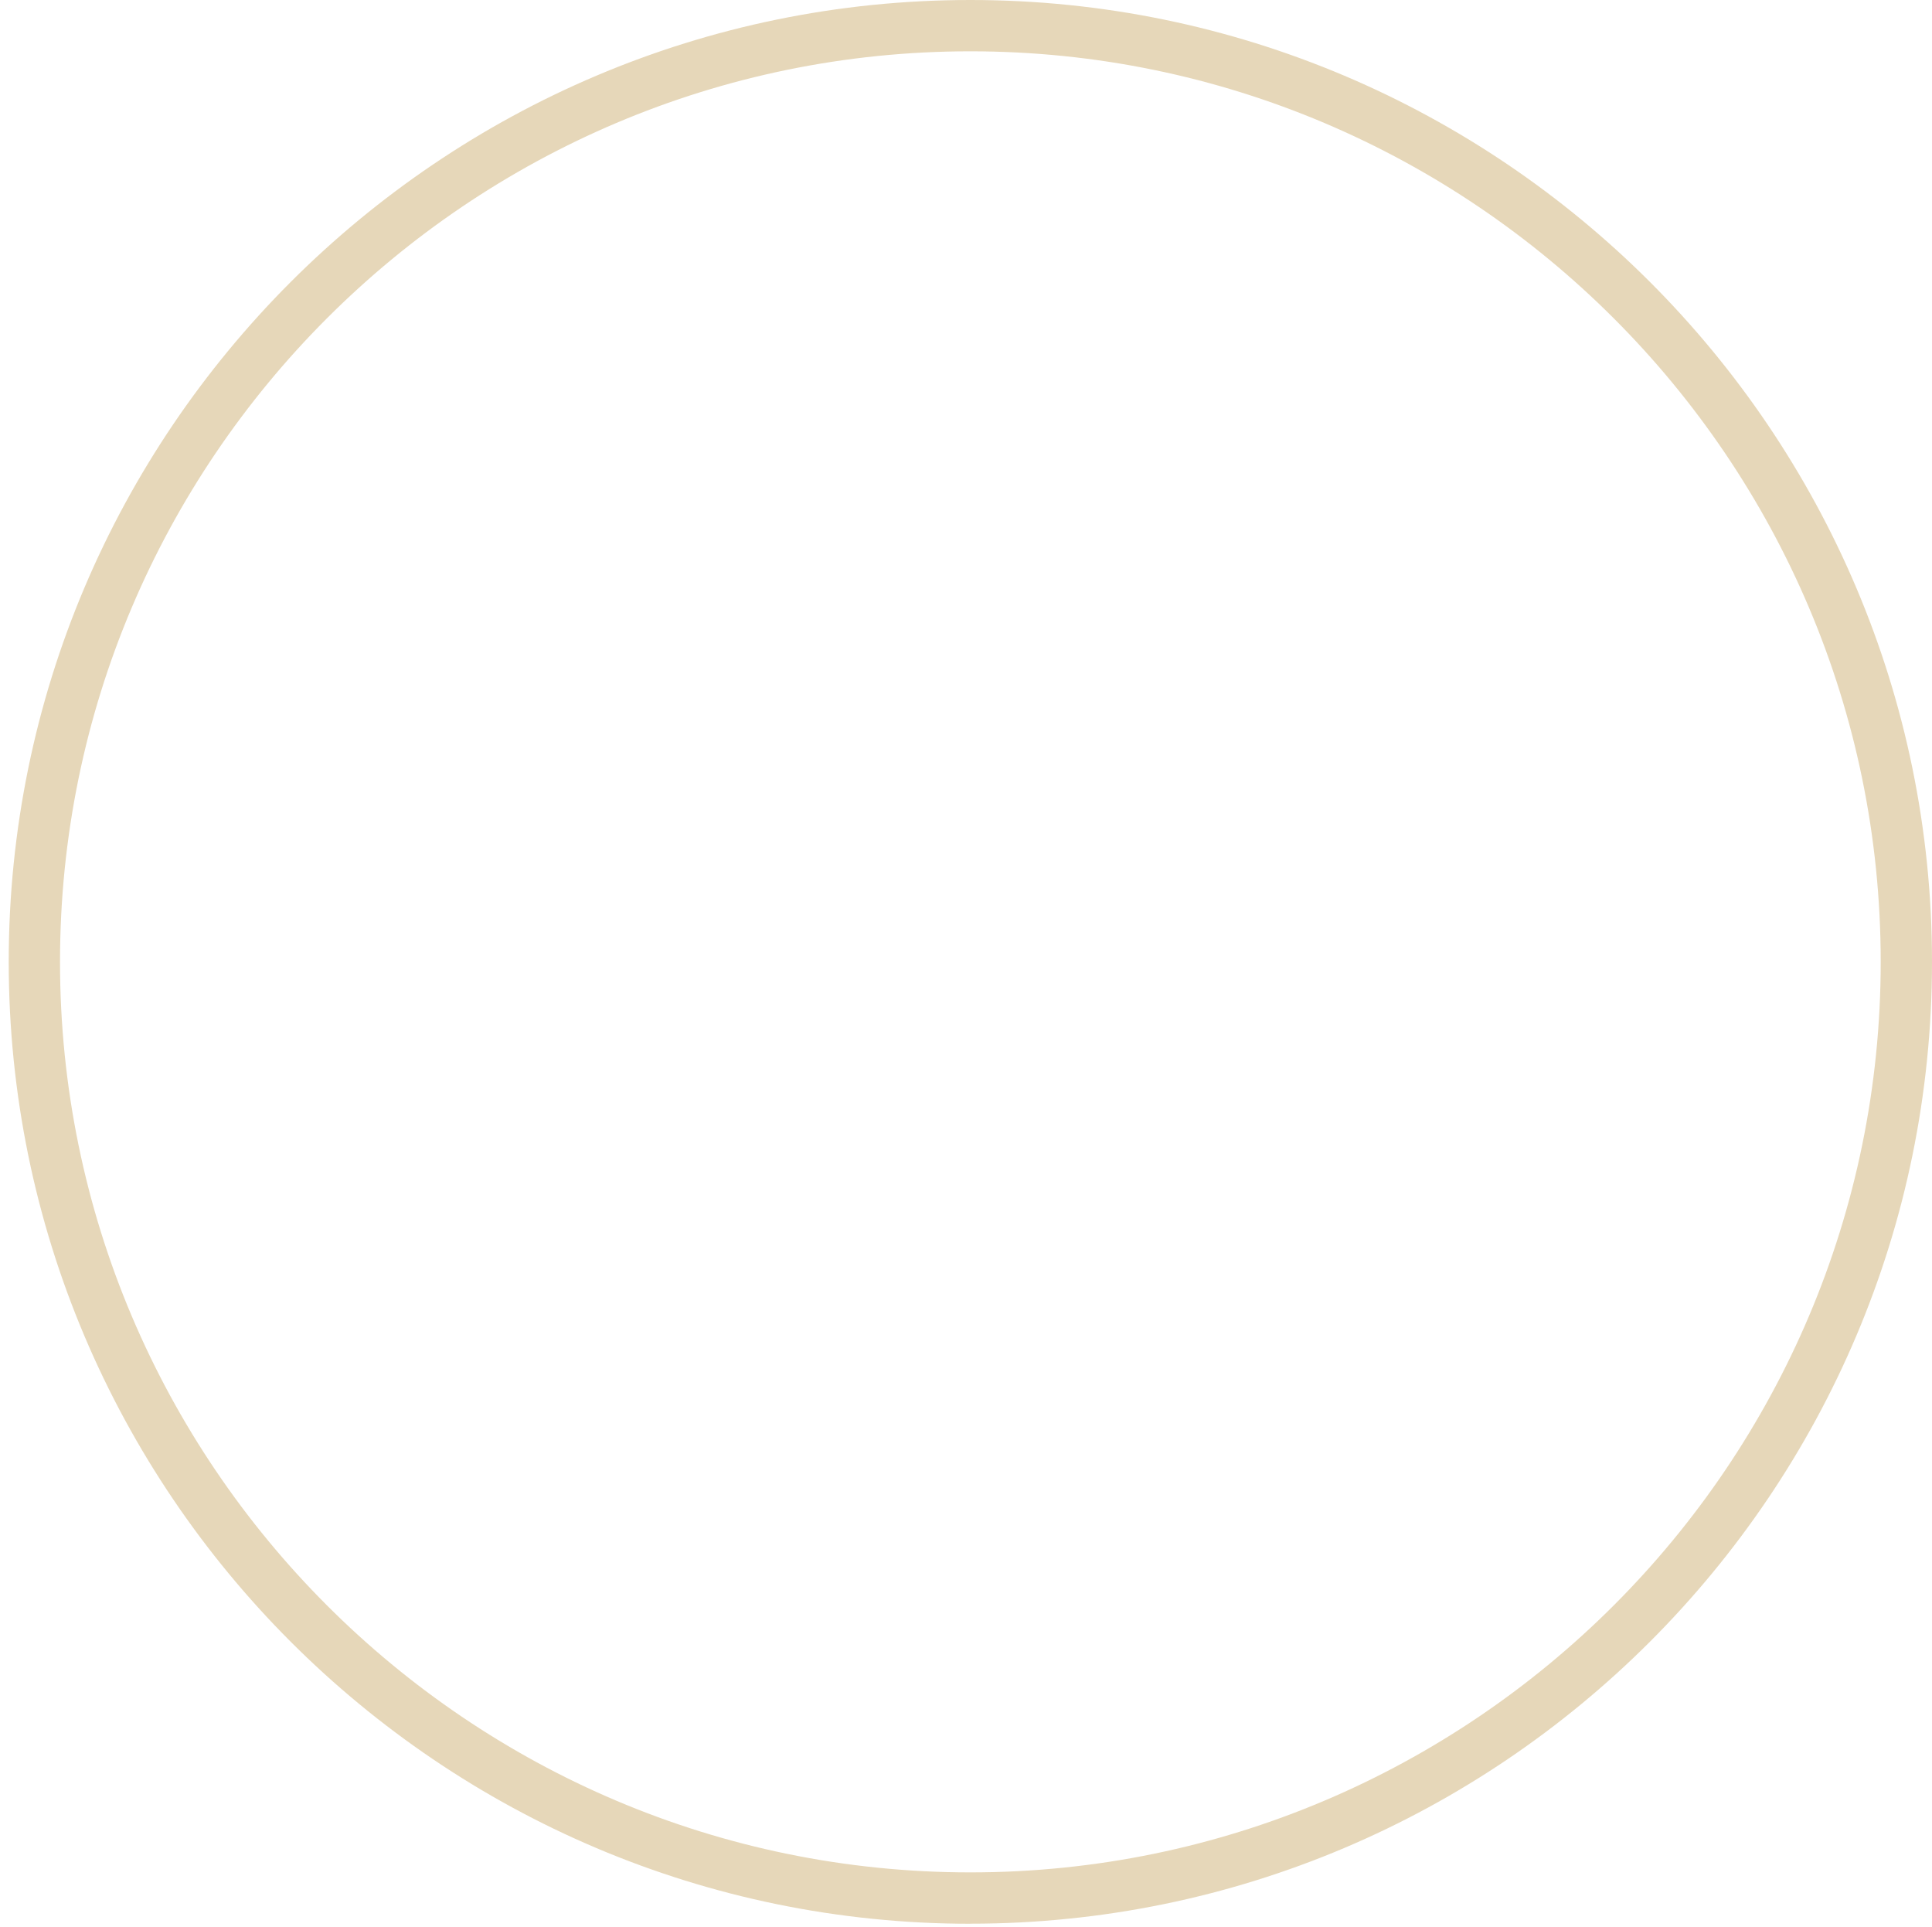 <?xml version="1.0" encoding="UTF-8"?>
<svg id="uuid-86ea4246-7ae5-402d-acde-b02fcca73fe8" data-name="Laag 1" xmlns="http://www.w3.org/2000/svg" viewBox="0 0 288.14 287.32">
  <defs>
    <style>
      .uuid-5c4c27b7-9f35-4193-8c4f-21a17168c0de {
        fill: none;
      }

      .uuid-5c4c27b7-9f35-4193-8c4f-21a17168c0de, .uuid-79a95122-0b5d-465c-9b6d-323dd8129f28 {
        stroke-width: 0px;
      }

      .uuid-79a95122-0b5d-465c-9b6d-323dd8129f28 {
        fill: #E6D7B9;
      }
    </style>
  </defs>
  <path class="uuid-5c4c27b7-9f35-4193-8c4f-21a17168c0de" d="m8.95,143.42c0,74.99,60.79,135.77,135.77,135.77s135.77-60.79,135.77-135.77S219.7,7.65,144.72,7.65,8.95,68.44,8.95,143.42"/>
  <path class="uuid-79a95122-0b5d-465c-9b6d-323dd8129f28" d="m144.72,286.85C65.63,286.85,1.3,222.51,1.3,143.42S65.63,0,144.72,0s143.42,64.34,143.42,143.42-64.34,143.42-143.42,143.42Zm0-279.2C69.85,7.65,8.95,68.56,8.95,143.42s60.91,135.77,135.77,135.77,135.77-60.91,135.77-135.77S219.58,7.65,144.72,7.65Z"/>
</svg>